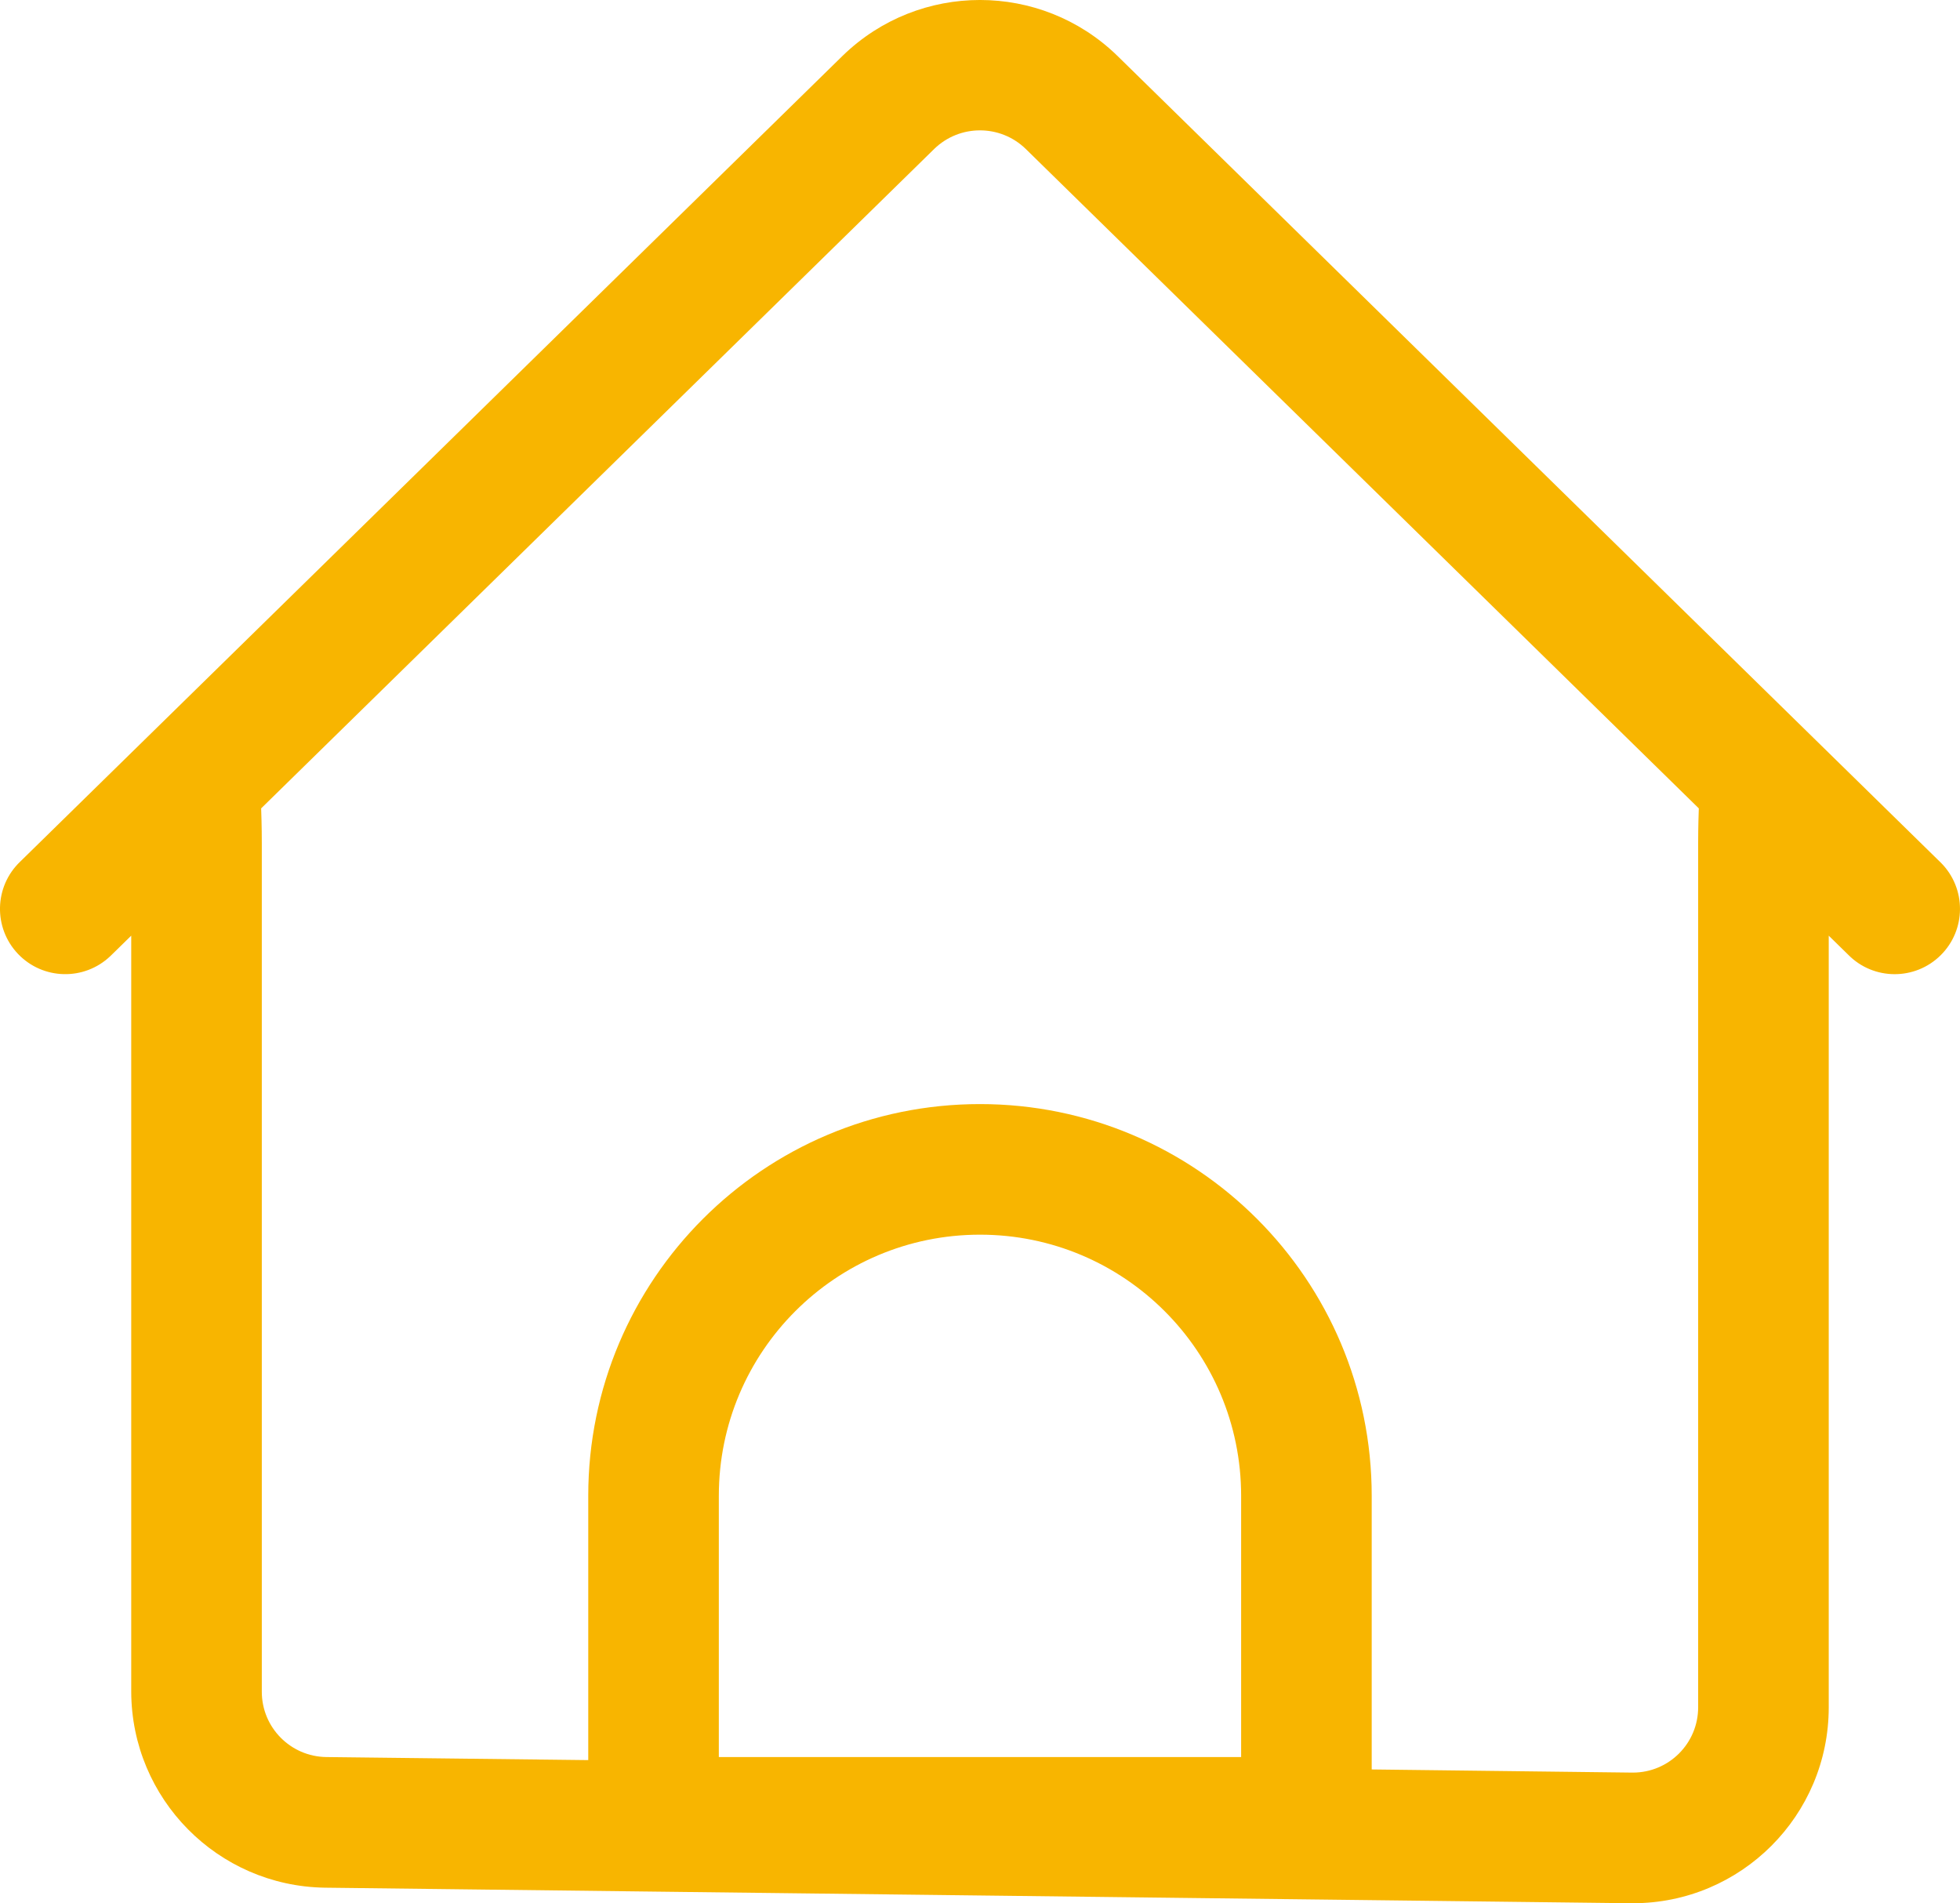 <?xml version="1.0" encoding="UTF-8"?>
<svg id="_레이어_1" data-name="레이어 1" xmlns="http://www.w3.org/2000/svg" viewBox="0 0 480.33 466.35">
  <defs>
    <style>
      .cls-1 {
        fill: none;
      }

      .cls-2 {
        fill: #f8b500;
      }
    </style>
  </defs>
  <g id="Layer_2" data-name="Layer 2">
    <path class="cls-1" d="M240.16,302.54c-35.35,0-64,28.65-64,64v64h128v-64c0-35.35-28.65-64-64-64Z"/>
    <path class="cls-1" d="M64.16,414.54c0,8.76,7.05,15.89,15.81,16l64.19.75v-64.75c0-53.02,42.98-96,96-96s96,42.98,96,96v67.04l63.81.77c8.84.11,16.08-6.97,16.19-15.81,0-.06,0-.13,0-.19v-211.81c.04-2.41.63-4.78,1.73-6.93L251.36,36.48c-6.24-6.05-16.16-6.05-22.4,0L62.44,199.61c1.1,2.15,1.69,4.52,1.73,6.93v208Z"/>
    <g>
      <path class="cls-2" d="M475.36,211.12L273.76,13.61c-18.72-18.15-48.48-18.15-67.2,0L4.96,211.12c-6.4,6.1-6.64,16.22-.55,22.62,6.1,6.4,16.22,6.64,22.62.55.11-.11.22-.21.33-.32l4.8-4.7v185.28c.09,26.25,21.18,47.59,47.42,48l320,3.81h.58c26.51,0,48-21.49,48-48v-189.09l4.8,4.7c6.22,6.28,16.35,6.32,22.63.1,6.28-6.22,6.32-16.35.1-22.63-.11-.11-.22-.22-.33-.32h0ZM304.16,430.54h-128v-64c0-35.35,28.65-64,64-64s64,28.65,64,64v64ZM416.16,418.35c0,8.84-7.16,16-16,16-.06,0-.13,0-.19,0l-63.81-.77v-67.04c0-53.02-42.98-96-96-96s-96,42.98-96,96v64.75l-64.19-.75c-8.76-.11-15.81-7.24-15.81-16v-208c0-.72,0-4.1-.16-8.46L228.96,36.48c6.24-6.05,16.16-6.05,22.4,0l164.96,161.6c-.16,4.37-.16,7.74-.16,8.46v211.81Z"/>
      <path class="cls-2" d="M62.44,199.61l-30.27,29.65s32-22.72,30.27-29.65Z"/>
      <path class="cls-2" d="M448.16,229.26l-30.27-29.65c7.04,12.58,17.55,22.87,30.27,29.65Z"/>
    </g>
  </g>
</svg>